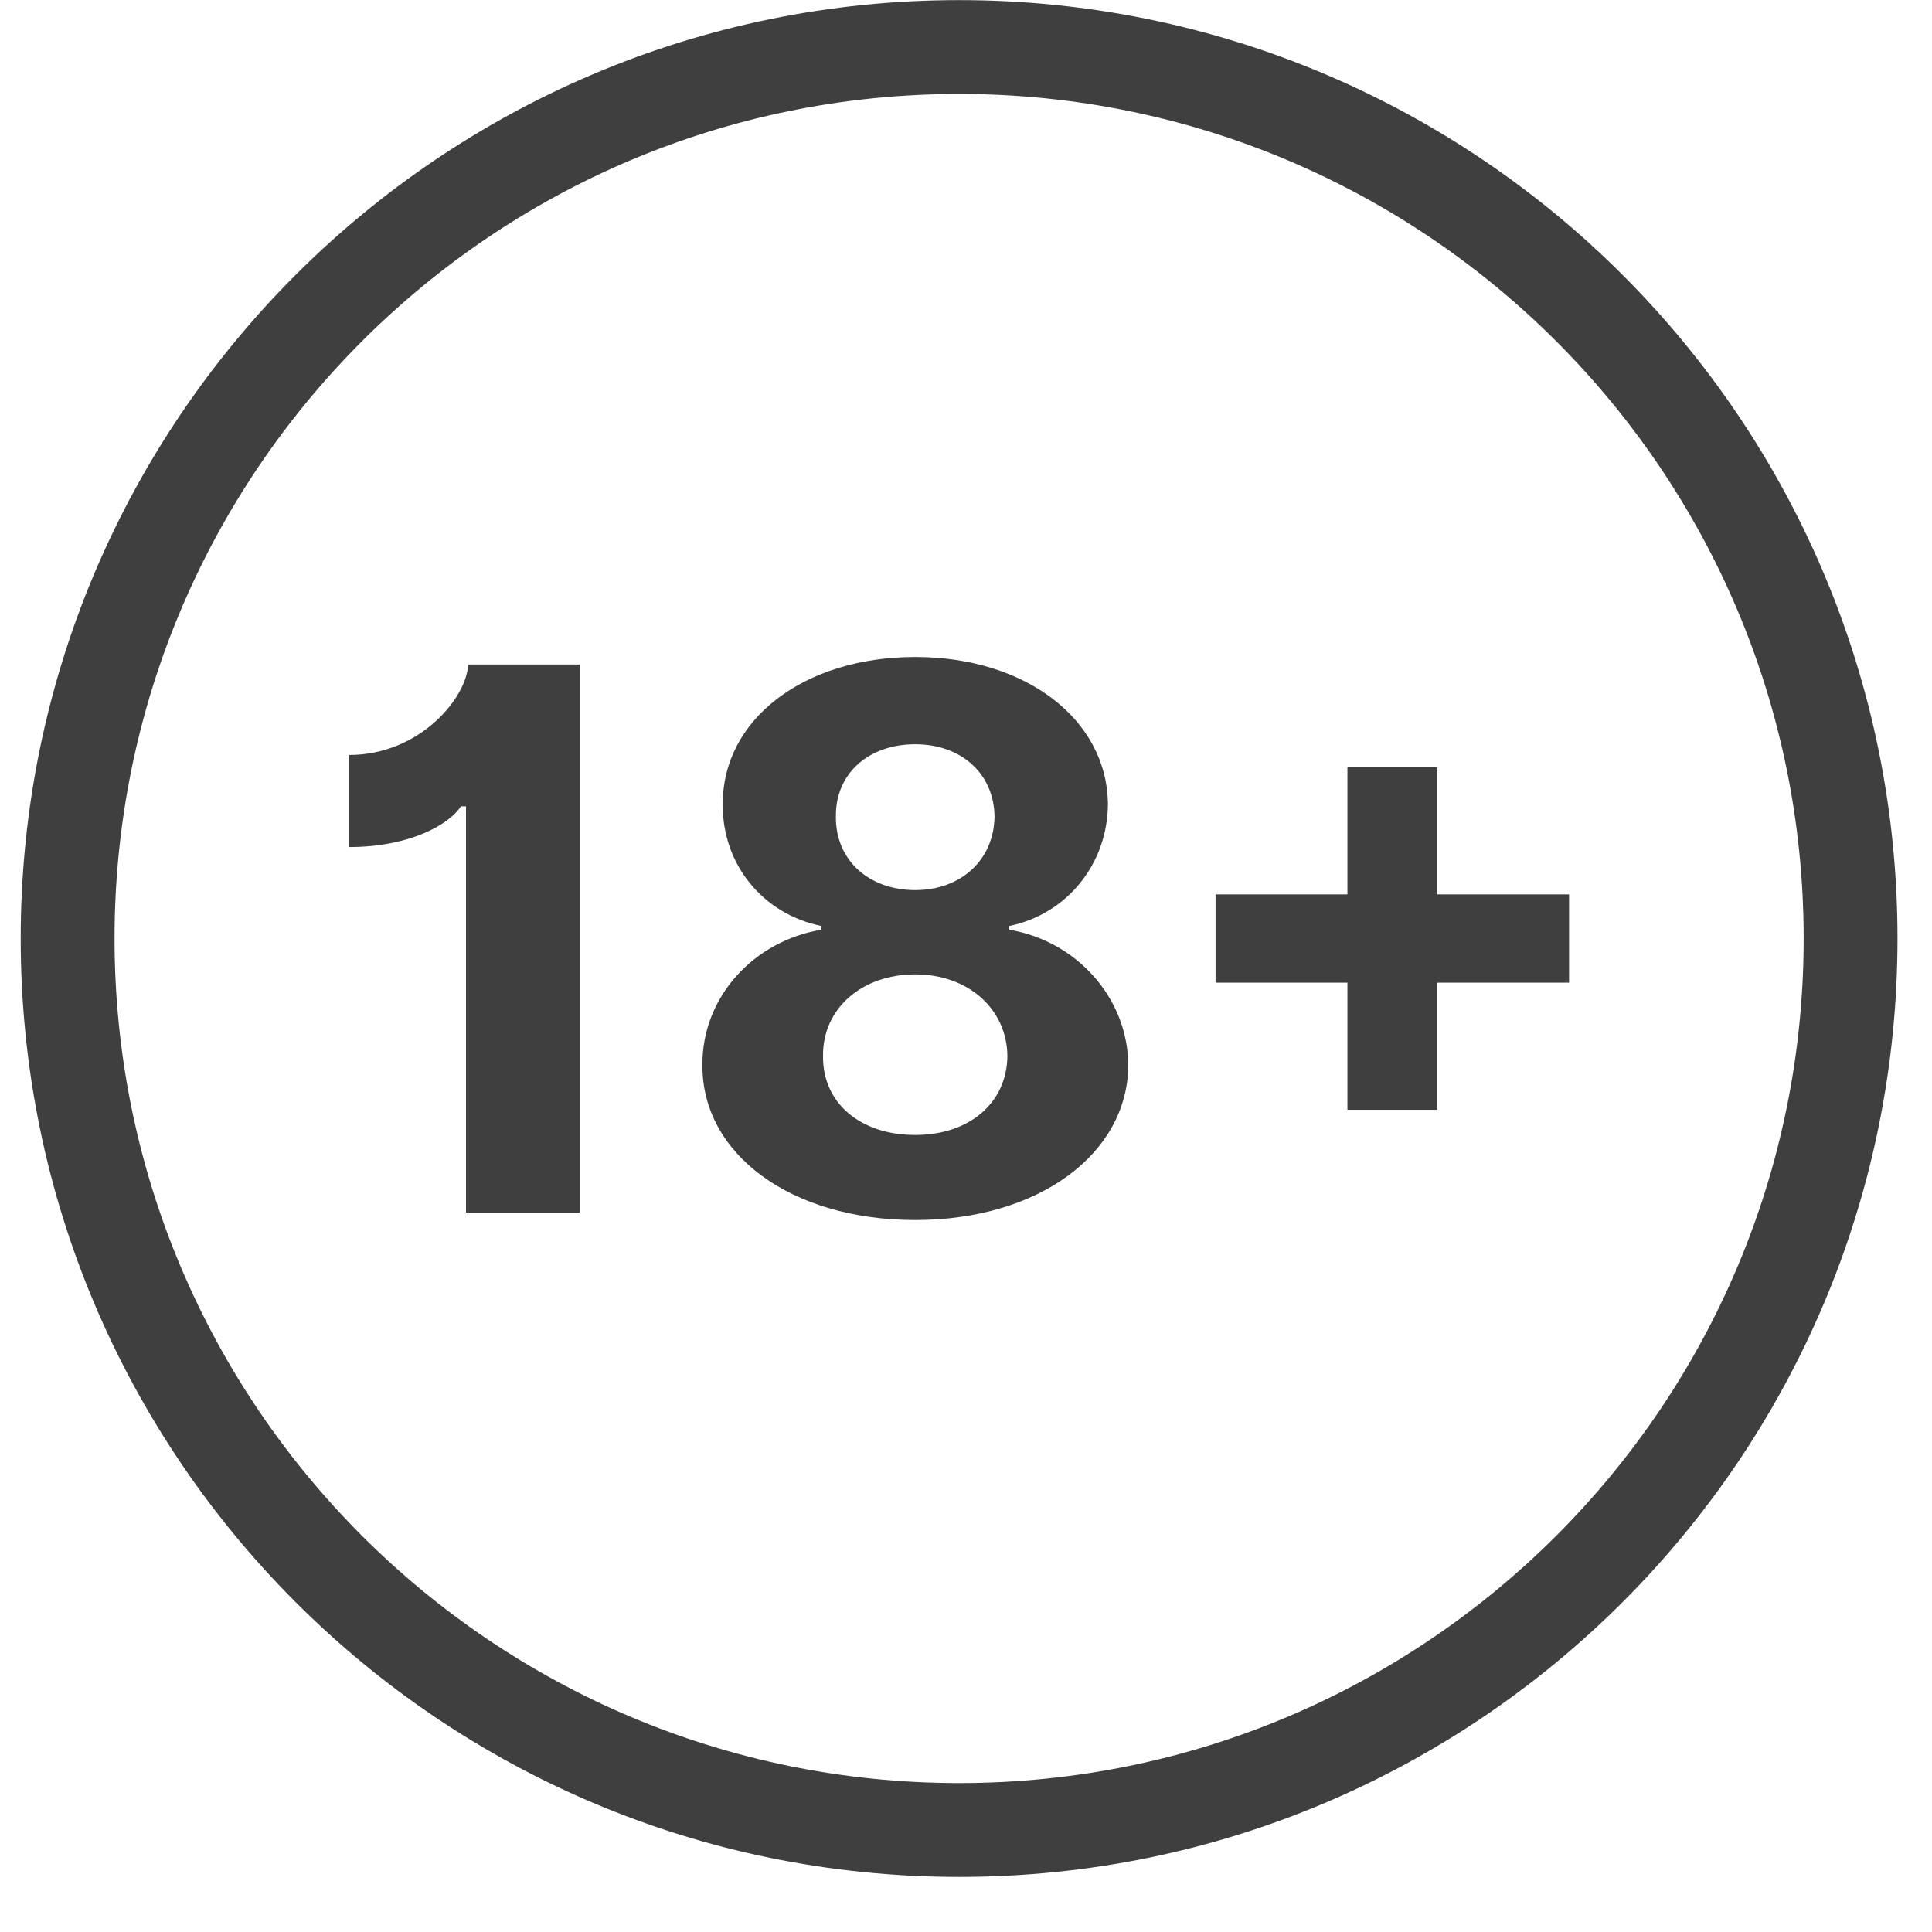 <svg width="35" height="35" viewBox="0 0 35 35" fill="none" xmlns="http://www.w3.org/2000/svg">
    <path fill-rule="evenodd" clip-rule="evenodd" d="M17.375 32.302C25.825 32.302 32.675 25.452 32.675 17.002C32.675 8.552 25.825 1.702 17.375 1.702C8.925 1.702 2.075 8.552 2.075 17.002C2.075 25.452 8.925 32.302 17.375 32.302ZM17.375 34.002C26.764 34.002 34.375 26.391 34.375 17.002C34.375 7.614 26.764 0.002 17.375 0.002C7.986 0.002 0.375 7.614 0.375 17.002C0.375 26.391 7.986 34.002 17.375 34.002Z" fill="#3F3F3F"/>
    <path d="M10.505 12.038H8.481C8.456 12.644 7.602 13.677 6.325 13.677V15.345C7.422 15.345 8.136 14.937 8.35 14.608H8.442V21.967H10.505V12.038Z" fill="#3F3F3F"/>
    <path d="M16.58 22.102C18.813 22.102 20.43 20.905 20.44 19.296C20.43 18.054 19.478 17.041 18.284 16.843V16.775C19.323 16.561 20.061 15.66 20.071 14.574C20.061 13.037 18.585 11.902 16.58 11.902C14.56 11.902 13.084 13.037 13.094 14.574C13.084 15.66 13.822 16.561 14.881 16.775V16.843C13.667 17.041 12.715 18.054 12.725 19.296C12.715 20.905 14.327 22.102 16.58 22.102ZM16.58 20.561C15.575 20.561 14.9 19.974 14.91 19.131C14.9 18.273 15.609 17.652 16.58 17.652C17.536 17.652 18.24 18.273 18.25 19.131C18.24 19.974 17.57 20.561 16.58 20.561ZM16.58 16.125C15.735 16.125 15.133 15.577 15.143 14.792C15.133 14.021 15.726 13.483 16.58 13.483C17.42 13.483 18.007 14.021 18.017 14.792C18.007 15.577 17.41 16.125 16.58 16.125Z" fill="#3F3F3F"/>
    <path d="M28.425 16.203H26.036V13.9H24.41V16.203H22.021V17.802H24.41V20.105H26.036V17.802H28.425V16.203Z" fill="#3F3F3F"/>
</svg>
